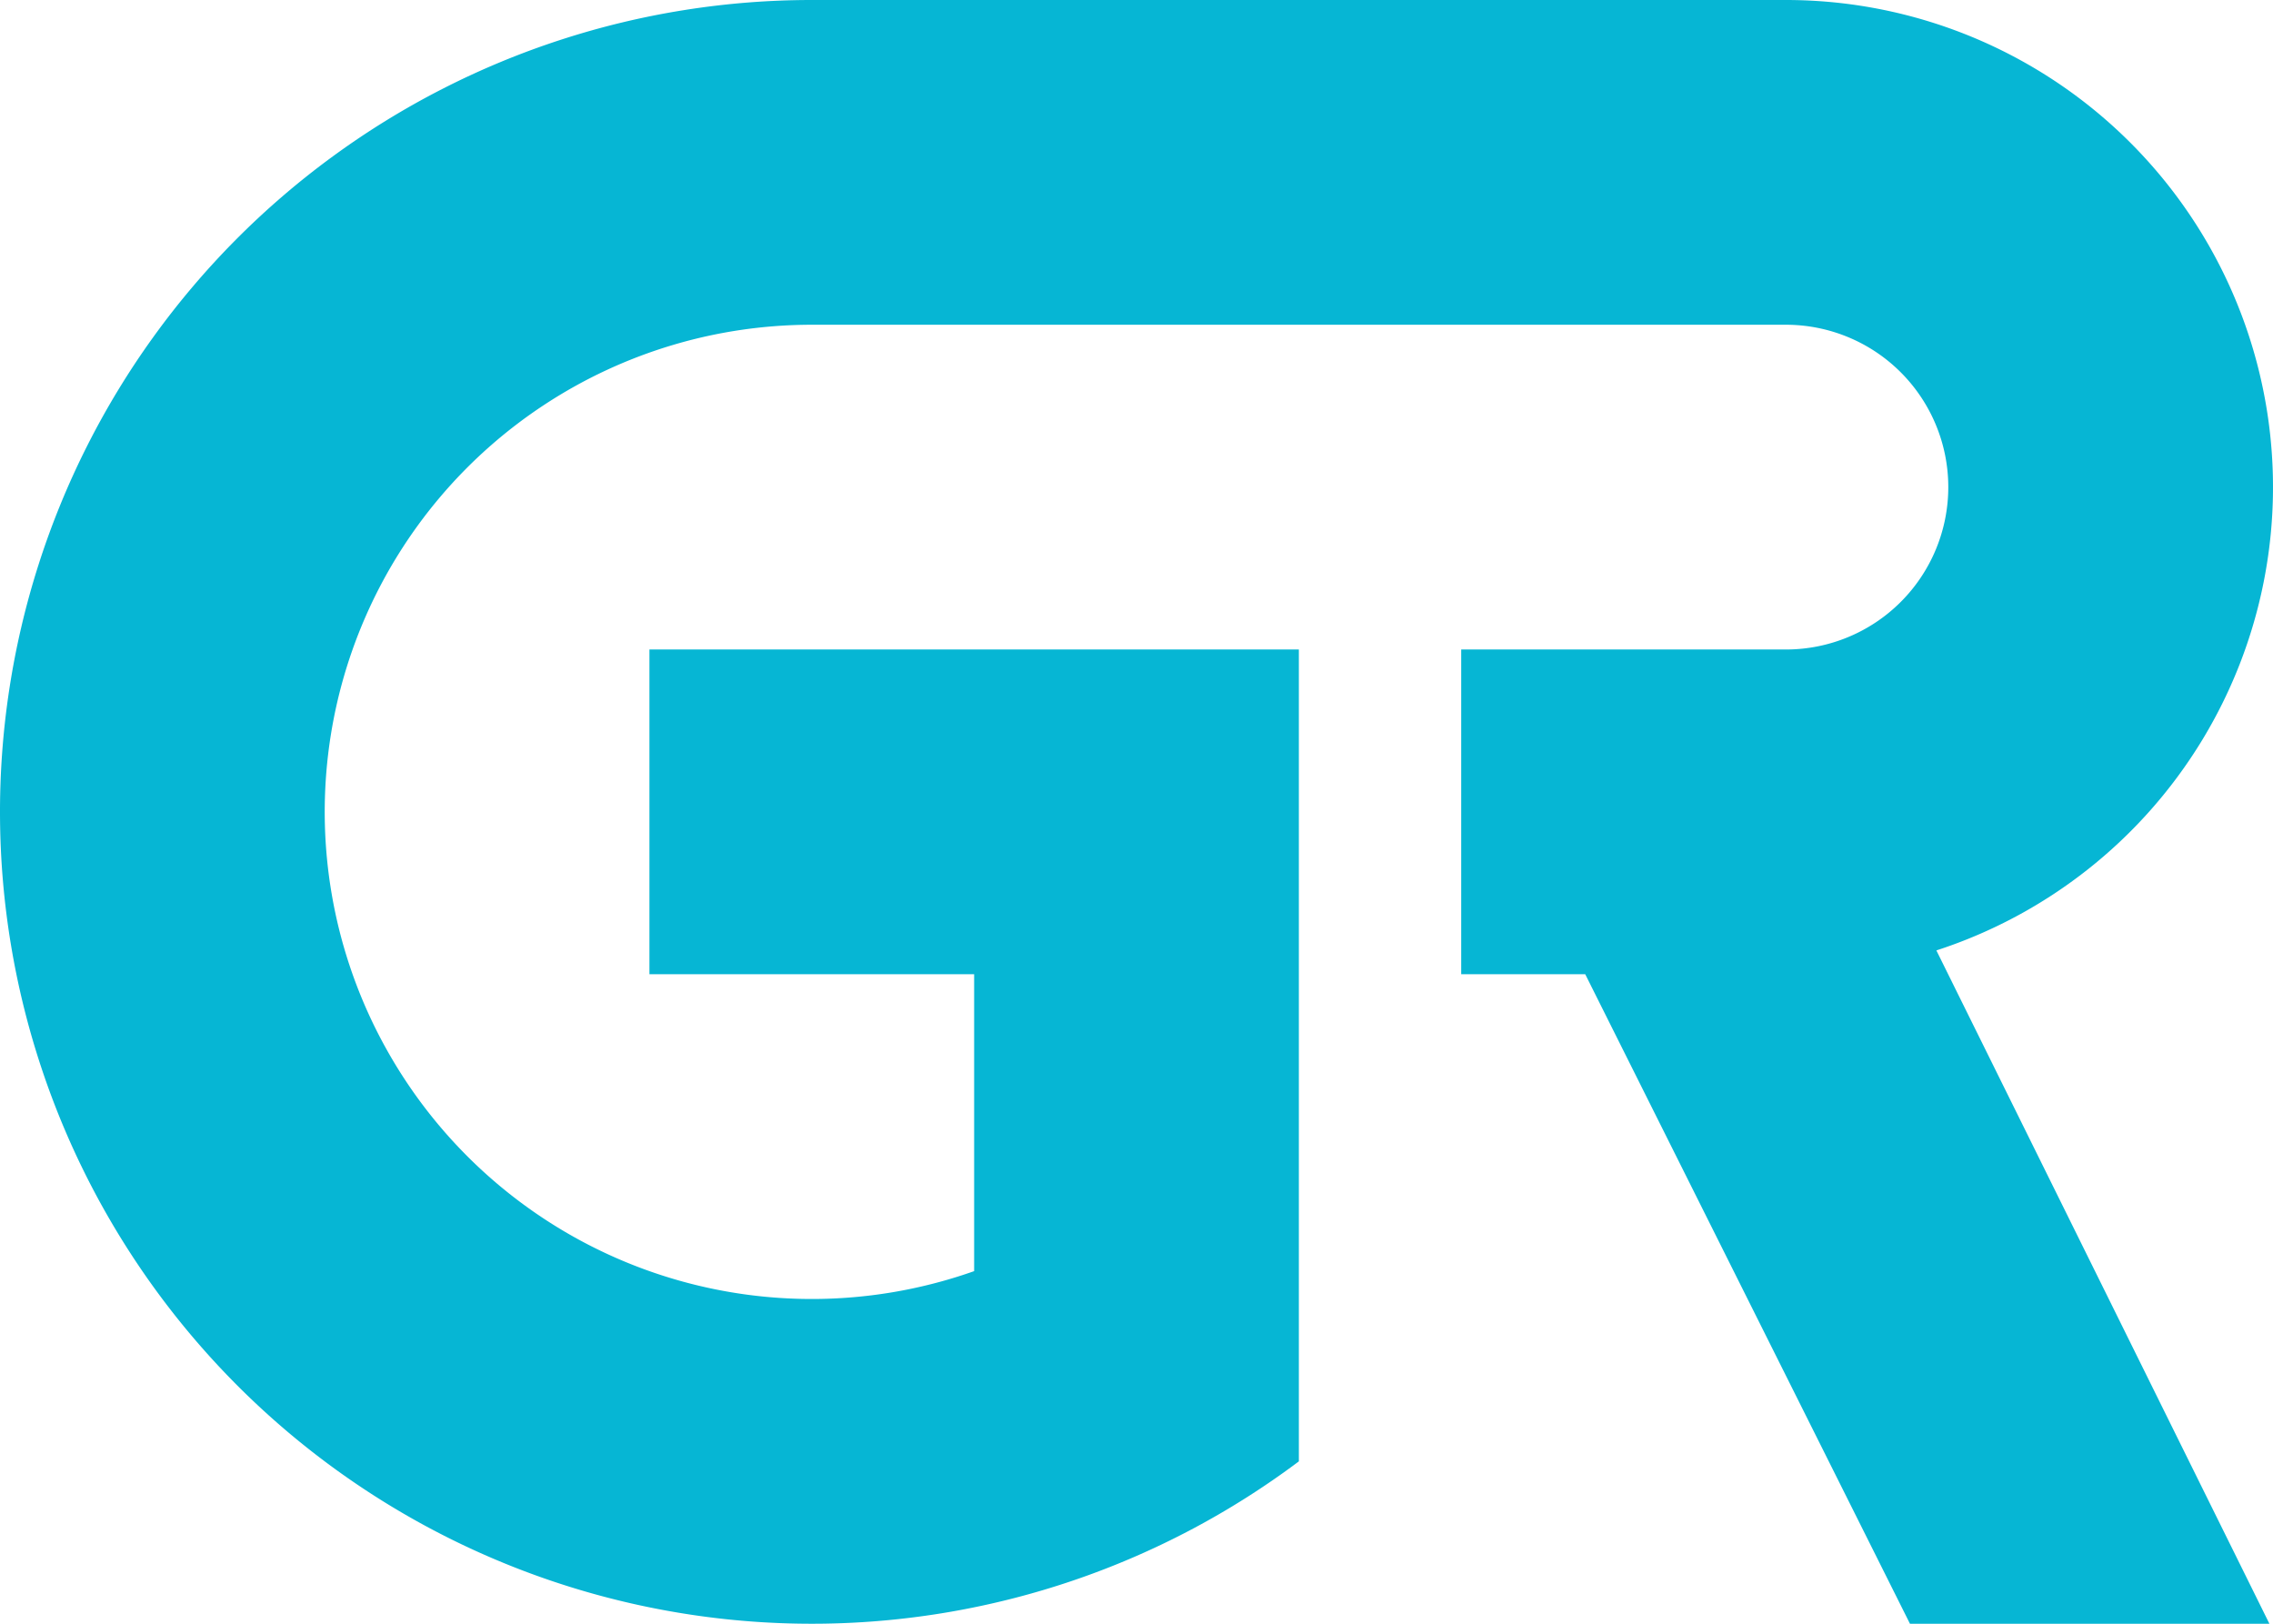 <svg xmlns="http://www.w3.org/2000/svg" fill-rule="evenodd" viewBox="0 0 280 200">
	<g id="Curve.188">
	  <path d="M100 0A100 100 0 1 0 160 180V80H80v40h40v36.569A60 60 0 1 1 100 40h120a20 20 0 1 1 0 40h-40v40h15.279l40 80h44.279L238.533 117.066A60 60 0 0 0 220 0z" fill="rgb(6, 182, 212)" />
    </g>
</svg>

